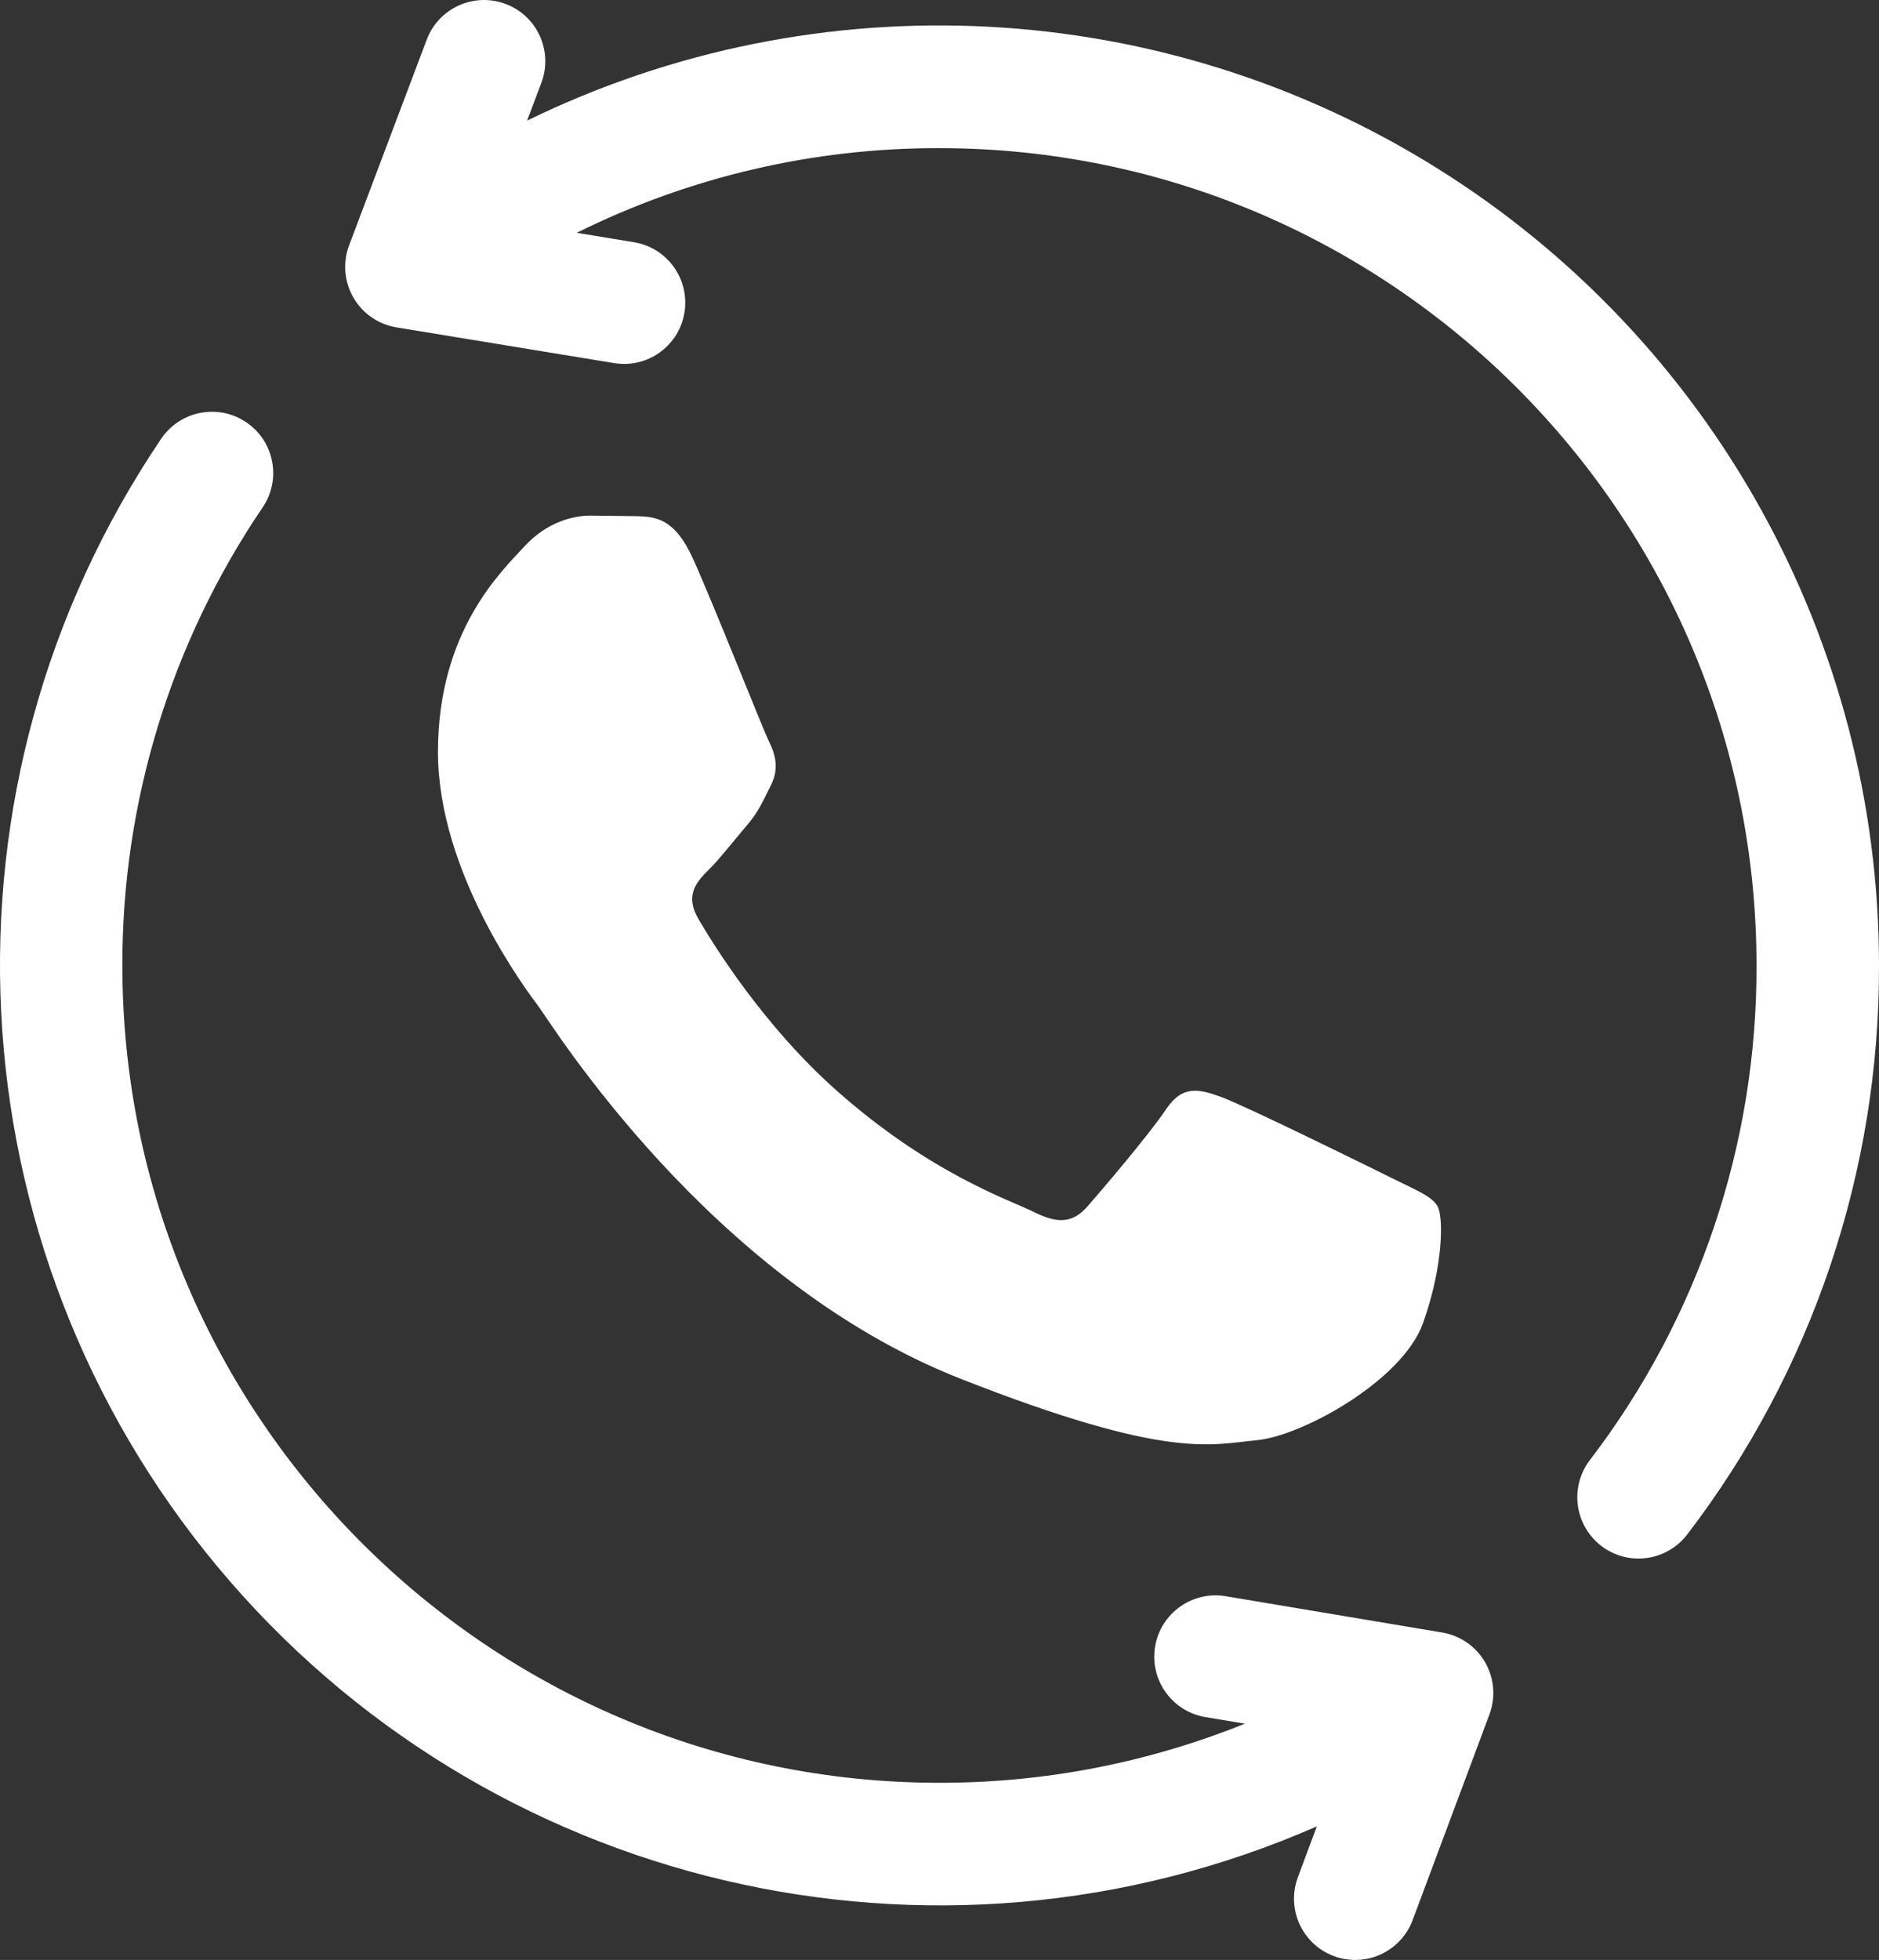 <svg width="31.156" xmlns="http://www.w3.org/2000/svg" height="32.489" fill="none"><rect width="100%" height="100%" fill="#333333" stroke="none"/><g class="fills"><rect rx="0" ry="0" width="31.156" height="32.489" transform="matrix(1, 0, 0, 1, 0, 0)" class="frame-background"/></g><g class="frame-children"><path d="M31.156,16.004C31.166,19.413,30.048,22.729,27.976,25.436C27.756,25.724,27.399,25.873,27.039,25.827C26.679,25.781,26.372,25.546,26.232,25.211C26.092,24.877,26.141,24.493,26.361,24.204C28.162,21.851,29.134,18.968,29.125,16.004C29.125,8.533,23.047,2.456,15.577,2.456C13.491,2.450,11.432,2.931,9.563,3.859L10.511,4.015C11.033,4.100,11.402,4.572,11.359,5.099C11.317,5.626,10.877,6.032,10.348,6.033C10.292,6.032,10.237,6.028,10.182,6.019L6.575,5.427C6.274,5.378,6.012,5.196,5.860,4.933C5.707,4.669,5.681,4.351,5.789,4.066L7.080,0.646C7.283,0.128,7.864,-0.131,8.385,0.066C8.905,0.262,9.171,0.841,8.980,1.363L8.740,1.999C13.570,-0.357,19.273,-0.058,23.830,2.789C28.387,5.636,31.156,10.631,31.156,16.004ZL31.156,16.004ZM23.913,27.061L20.322,26.459C19.769,26.367,19.246,26.740,19.153,27.293C19.060,27.846,19.433,28.370,19.987,28.463L20.642,28.572C19.032,29.221,17.313,29.554,15.577,29.552C8.107,29.552,2.029,23.474,2.029,16.004C2.024,13.297,2.835,10.651,4.355,8.411C4.670,7.947,4.549,7.315,4.085,7.001C3.621,6.686,2.989,6.807,2.674,7.271C-1.212,13.018,-0.831,20.643,3.609,25.973C8.050,31.304,15.479,33.058,21.834,30.275L21.520,31.118C21.393,31.458,21.457,31.840,21.688,32.119C21.918,32.399,22.281,32.535,22.639,32.475C22.997,32.415,23.296,32.169,23.423,31.829L24.697,28.418C24.803,28.134,24.776,27.817,24.625,27.555C24.473,27.292,24.212,27.111,23.913,27.061ZL23.913,27.061Z" fill-rule="evenodd" style="fill: rgb(255, 255, 255); fill-opacity: 1;" class="fills"/><path d="M11.491,9.262C11.184,8.582,10.861,8.568,10.570,8.556L9.786,8.547C9.513,8.547,9.069,8.649,8.695,9.058C8.320,9.467,7.262,10.454,7.262,12.464C7.262,14.473,8.729,16.415,8.933,16.688C9.137,16.961,11.764,21.216,15.923,22.853C19.380,24.213,20.083,23.942,20.834,23.874C21.584,23.807,23.255,22.887,23.595,21.933C23.936,20.979,23.936,20.162,23.834,19.991C23.732,19.820,23.459,19.719,23.050,19.514C22.640,19.310,20.629,18.322,20.254,18.186C19.879,18.049,19.606,17.982,19.333,18.390C19.060,18.799,18.276,19.719,18.038,19.991C17.799,20.264,17.560,20.298,17.151,20.094C16.741,19.890,15.424,19.458,13.860,18.067C12.644,16.984,11.823,15.647,11.584,15.239C11.344,14.830,11.558,14.609,11.763,14.406C11.947,14.222,12.172,13.929,12.377,13.690C12.582,13.452,12.650,13.281,12.786,13.009C12.922,12.737,12.854,12.498,12.752,12.294C12.650,12.090,11.855,10.070,11.491,9.262Z" fill-rule="evenodd" style="fill: rgb(255, 255, 255);" class="fills"/></g></svg>